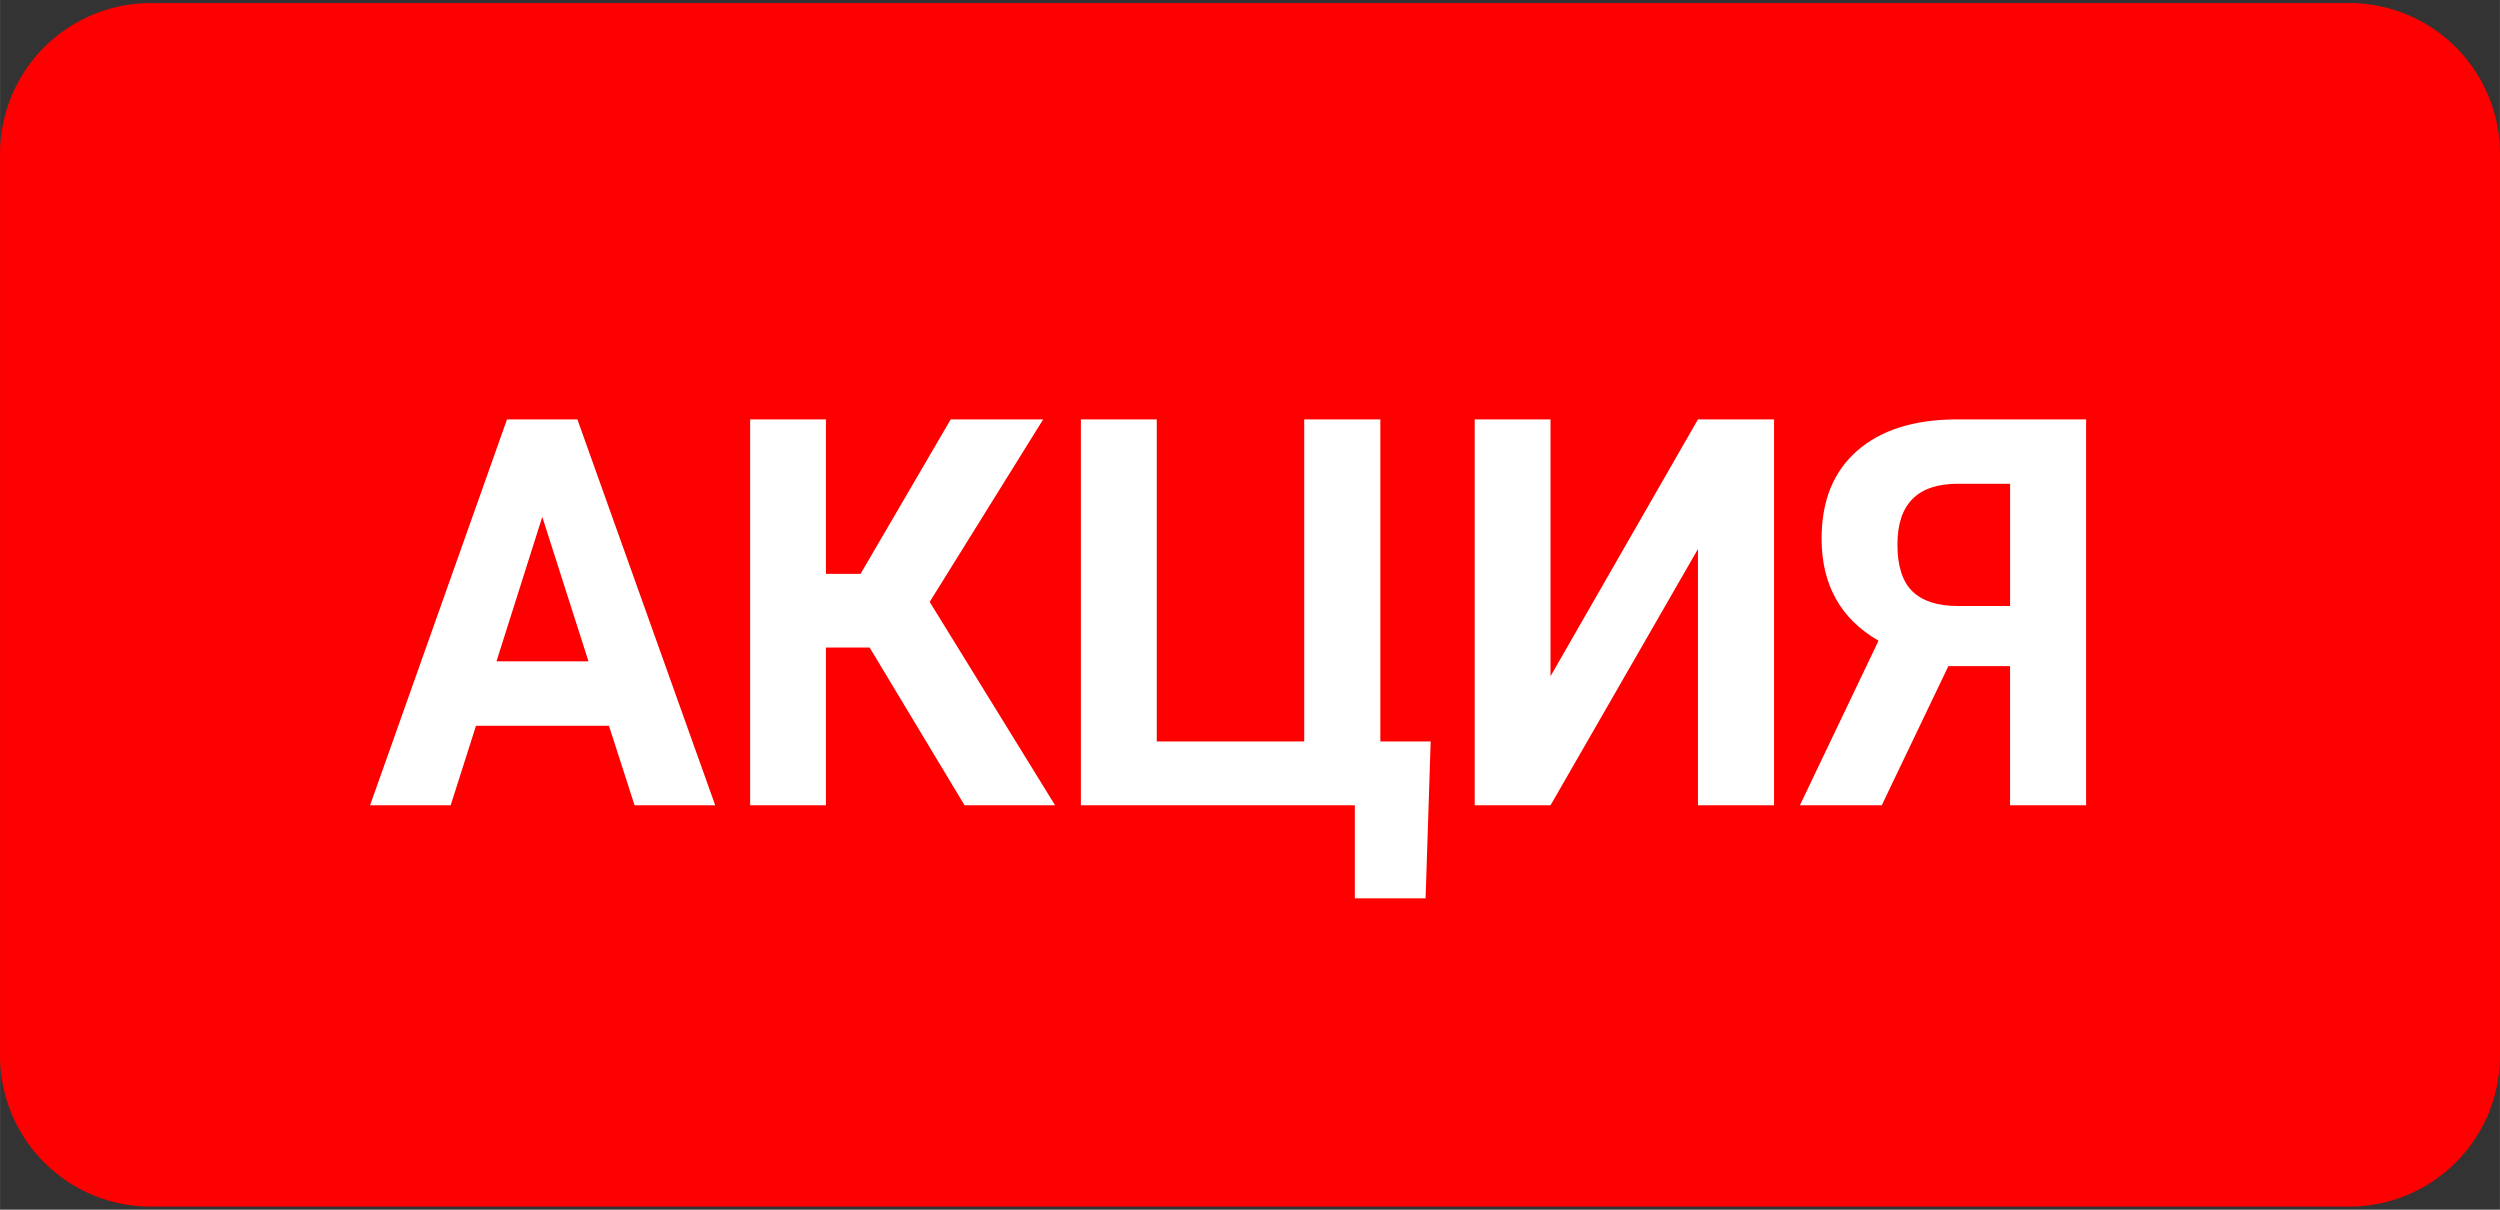 <svg xmlns="http://www.w3.org/2000/svg" width="62" height="30" viewBox="0 0 62 30.001" shape-rendering="geometricPrecision" text-rendering="geometricPrecision" image-rendering="optimizeQuality" fill-rule="evenodd" clip-rule="evenodd"><rect x="0" y="0" width="62" height="30.001" fill="#333333" stroke="none"/><path d="M3.729.076H58.27A3.74 3.74 0 0162 3.808v22.385a3.74 3.74 0 01-3.729 3.732H3.73A3.74 3.74 0 010 26.193V3.808A3.74 3.74 0 013.729.076z" fill="red"/><path d="M15.103 18h-3.299l-.628 1.972H9.177l3.396-9.57h1.746l3.418 9.57h-2L15.102 18zm-2.79-1.598h2.281l-1.146-3.583-1.136 3.583zm9.254-.342h-1.084v3.912h-1.88v-9.57h1.88v3.83h.859l2.235-3.83h2.293l-2.814 4.526 3.11 5.044h-2.245l-2.354-3.912zm5.239-5.659h1.882v7.988h3.657v-7.988h1.888v7.988h1.248l-.126 3.89H33.6v-2.307h-6.794v-9.57zm15.304 0h1.887v9.57H42.11v-6.355l-3.657 6.356h-1.88v-9.57h1.88v6.369l3.657-6.37zm7.74 9.57v-3.45h-1.53l-1.652 3.45h-2.03l1.95-4.08c-.94-.543-1.412-1.389-1.412-2.531 0-.938.293-1.664.879-2.177.583-.514 1.4-.775 2.453-.782h3.228v9.57H49.85zm-2.793-6.467c0 .533.124.921.372 1.163.249.241.625.362 1.12.362h1.302v-3.031h-1.302c-.993 0-1.492.503-1.492 1.506z" fill="#fff" fill-rule="nonzero"/></svg>